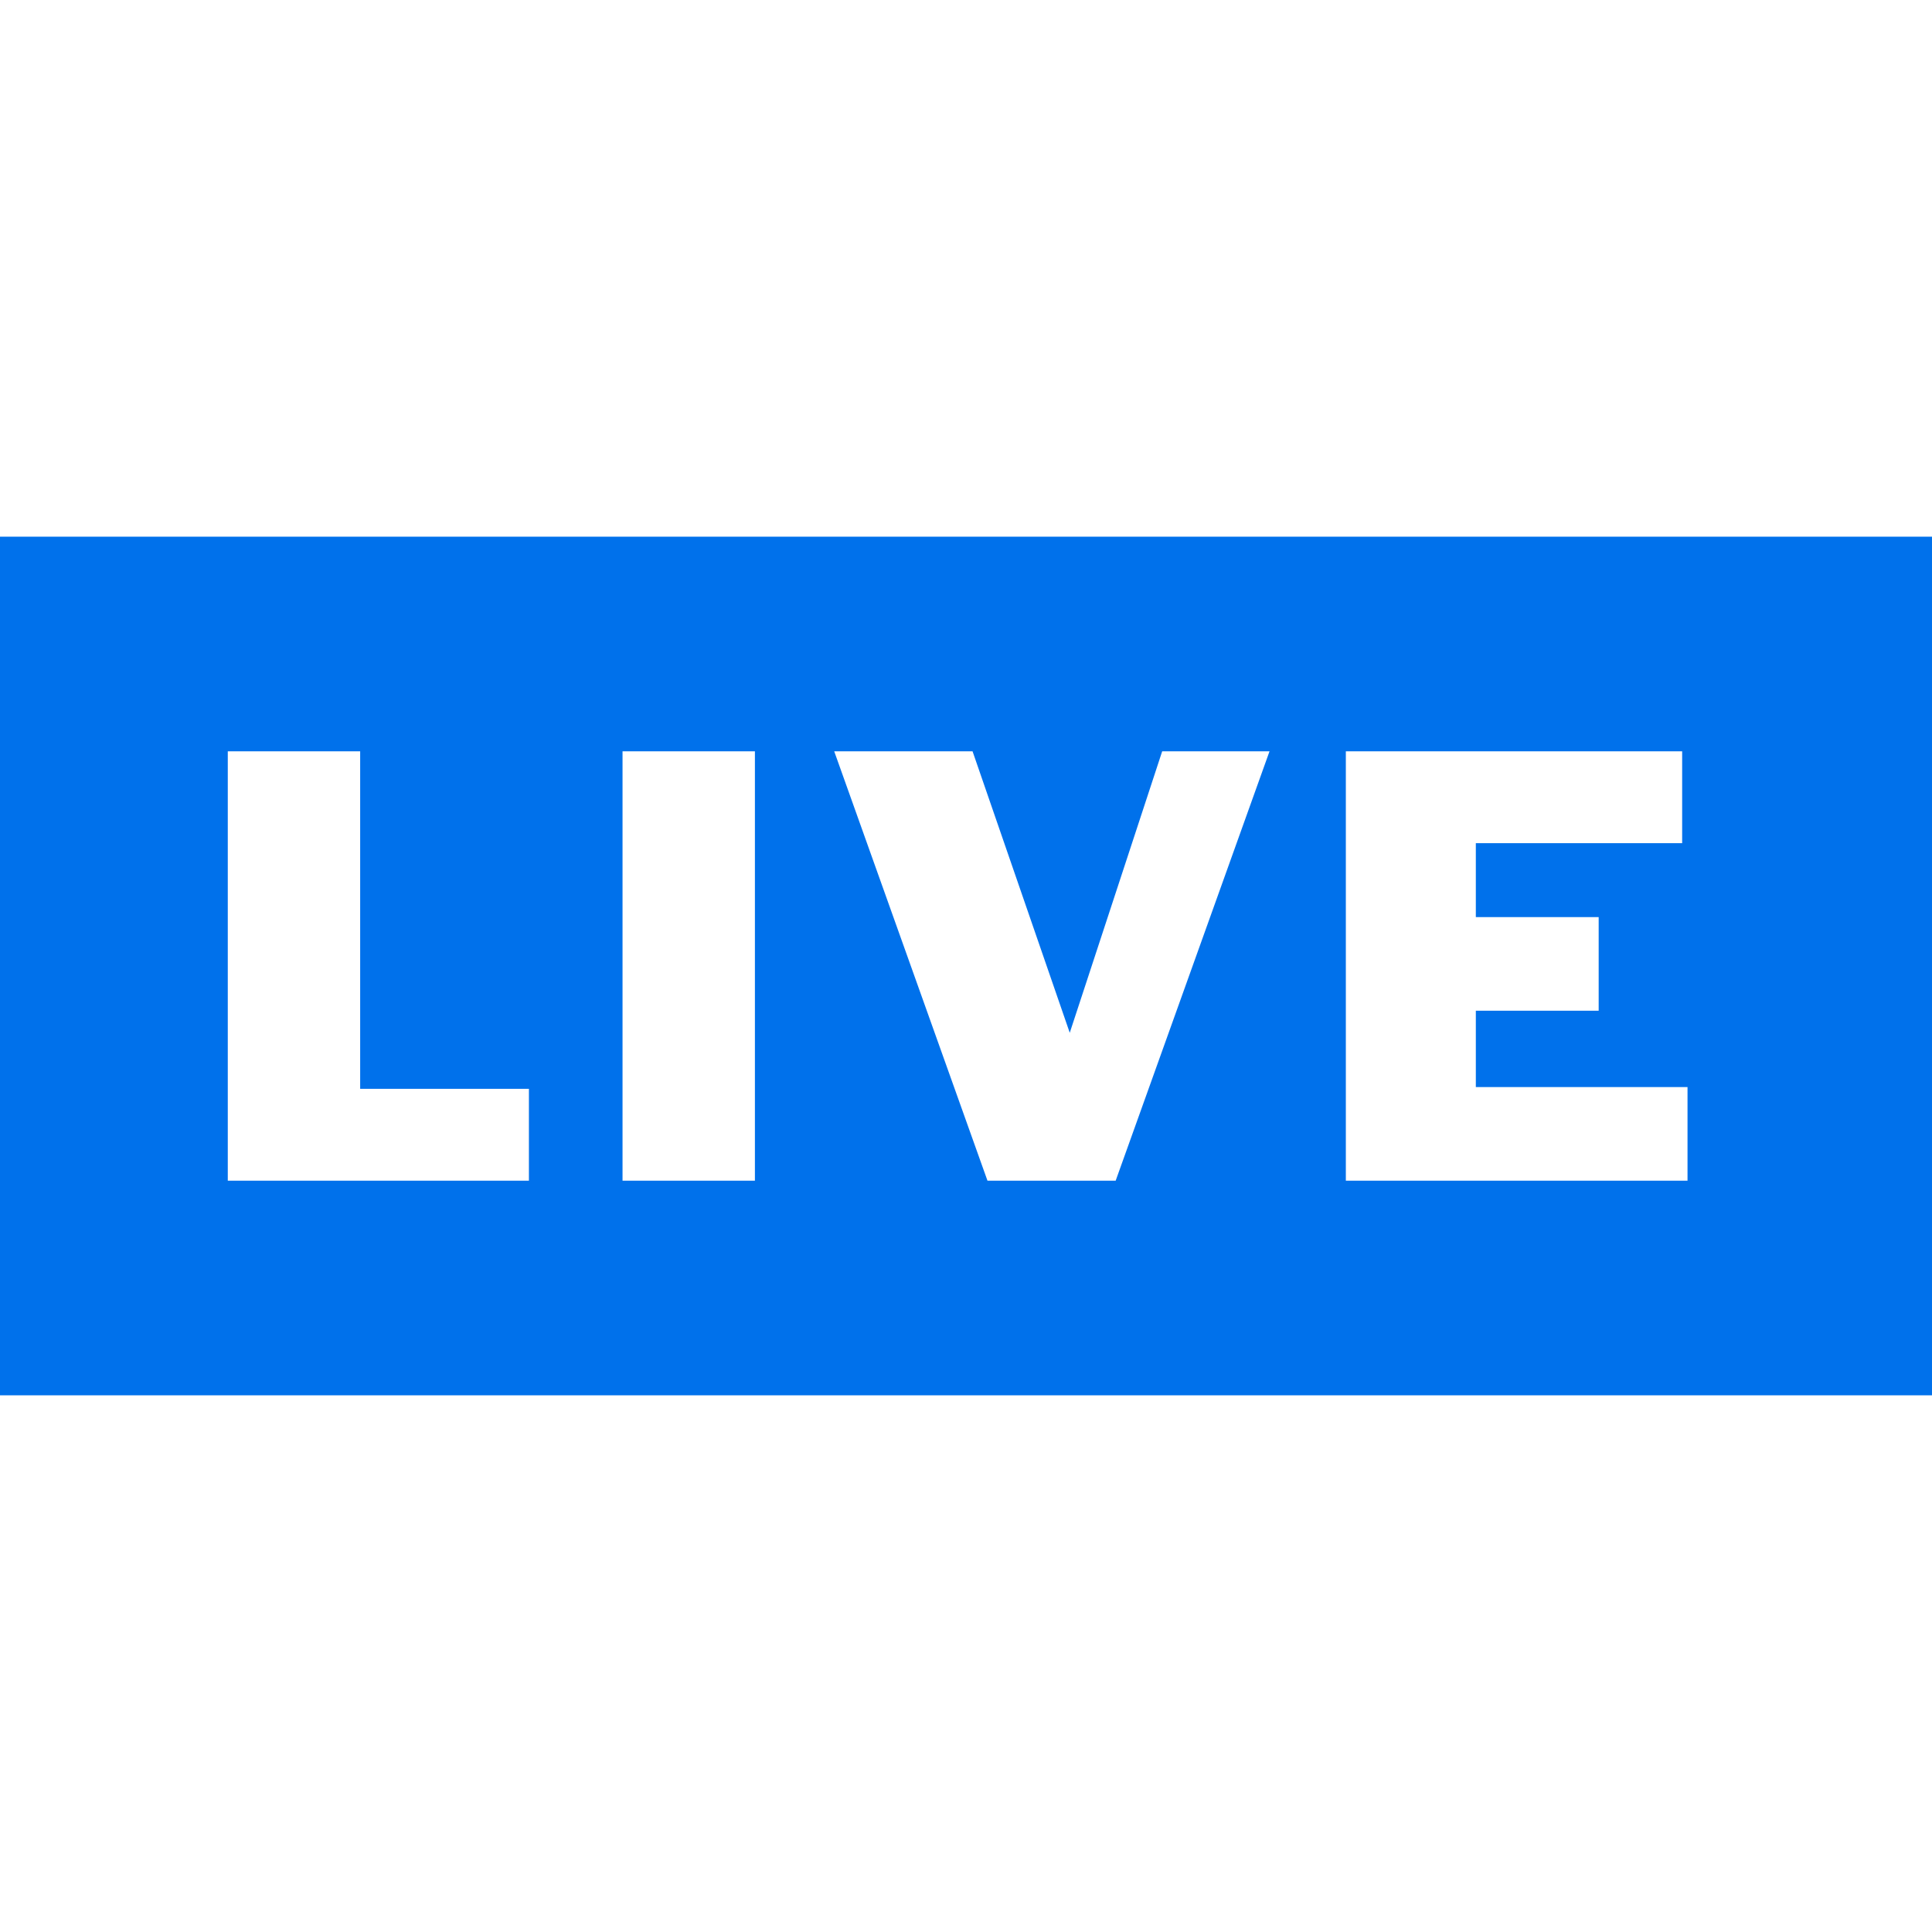 <?xml version="1.0" encoding="utf-8"?>
<!-- Generator: Adobe Illustrator 25.3.1, SVG Export Plug-In . SVG Version: 6.00 Build 0)  -->
<svg version="1.1" id="Layer_1" xmlns="http://www.w3.org/2000/svg" xmlns:xlink="http://www.w3.org/1999/xlink" x="0px" y="0px"
	 viewBox="0 0 324 324" style="enable-background:new 0 0 324 324;" xml:space="preserve">
<style type="text/css">
	.st0{fill:#0071EB;}
</style>
<path class="st0" d="M0,90h324v144H0V90z M38.2,126v72h50.5v-15.4H60.4V126H38.2z M104.4,126v72h22.2v-72H104.4z M165.6,198h21.5
	l25.8-72h-18l-15.5,47.2L163.1,126h-23.2L165.6,198z M247.5,153.8v-12.4h34.6V126h-56.4v72h57.3v-15.7h-35.5v-12.8h20.6v-15.7H247.5
	z"/>
</svg>
